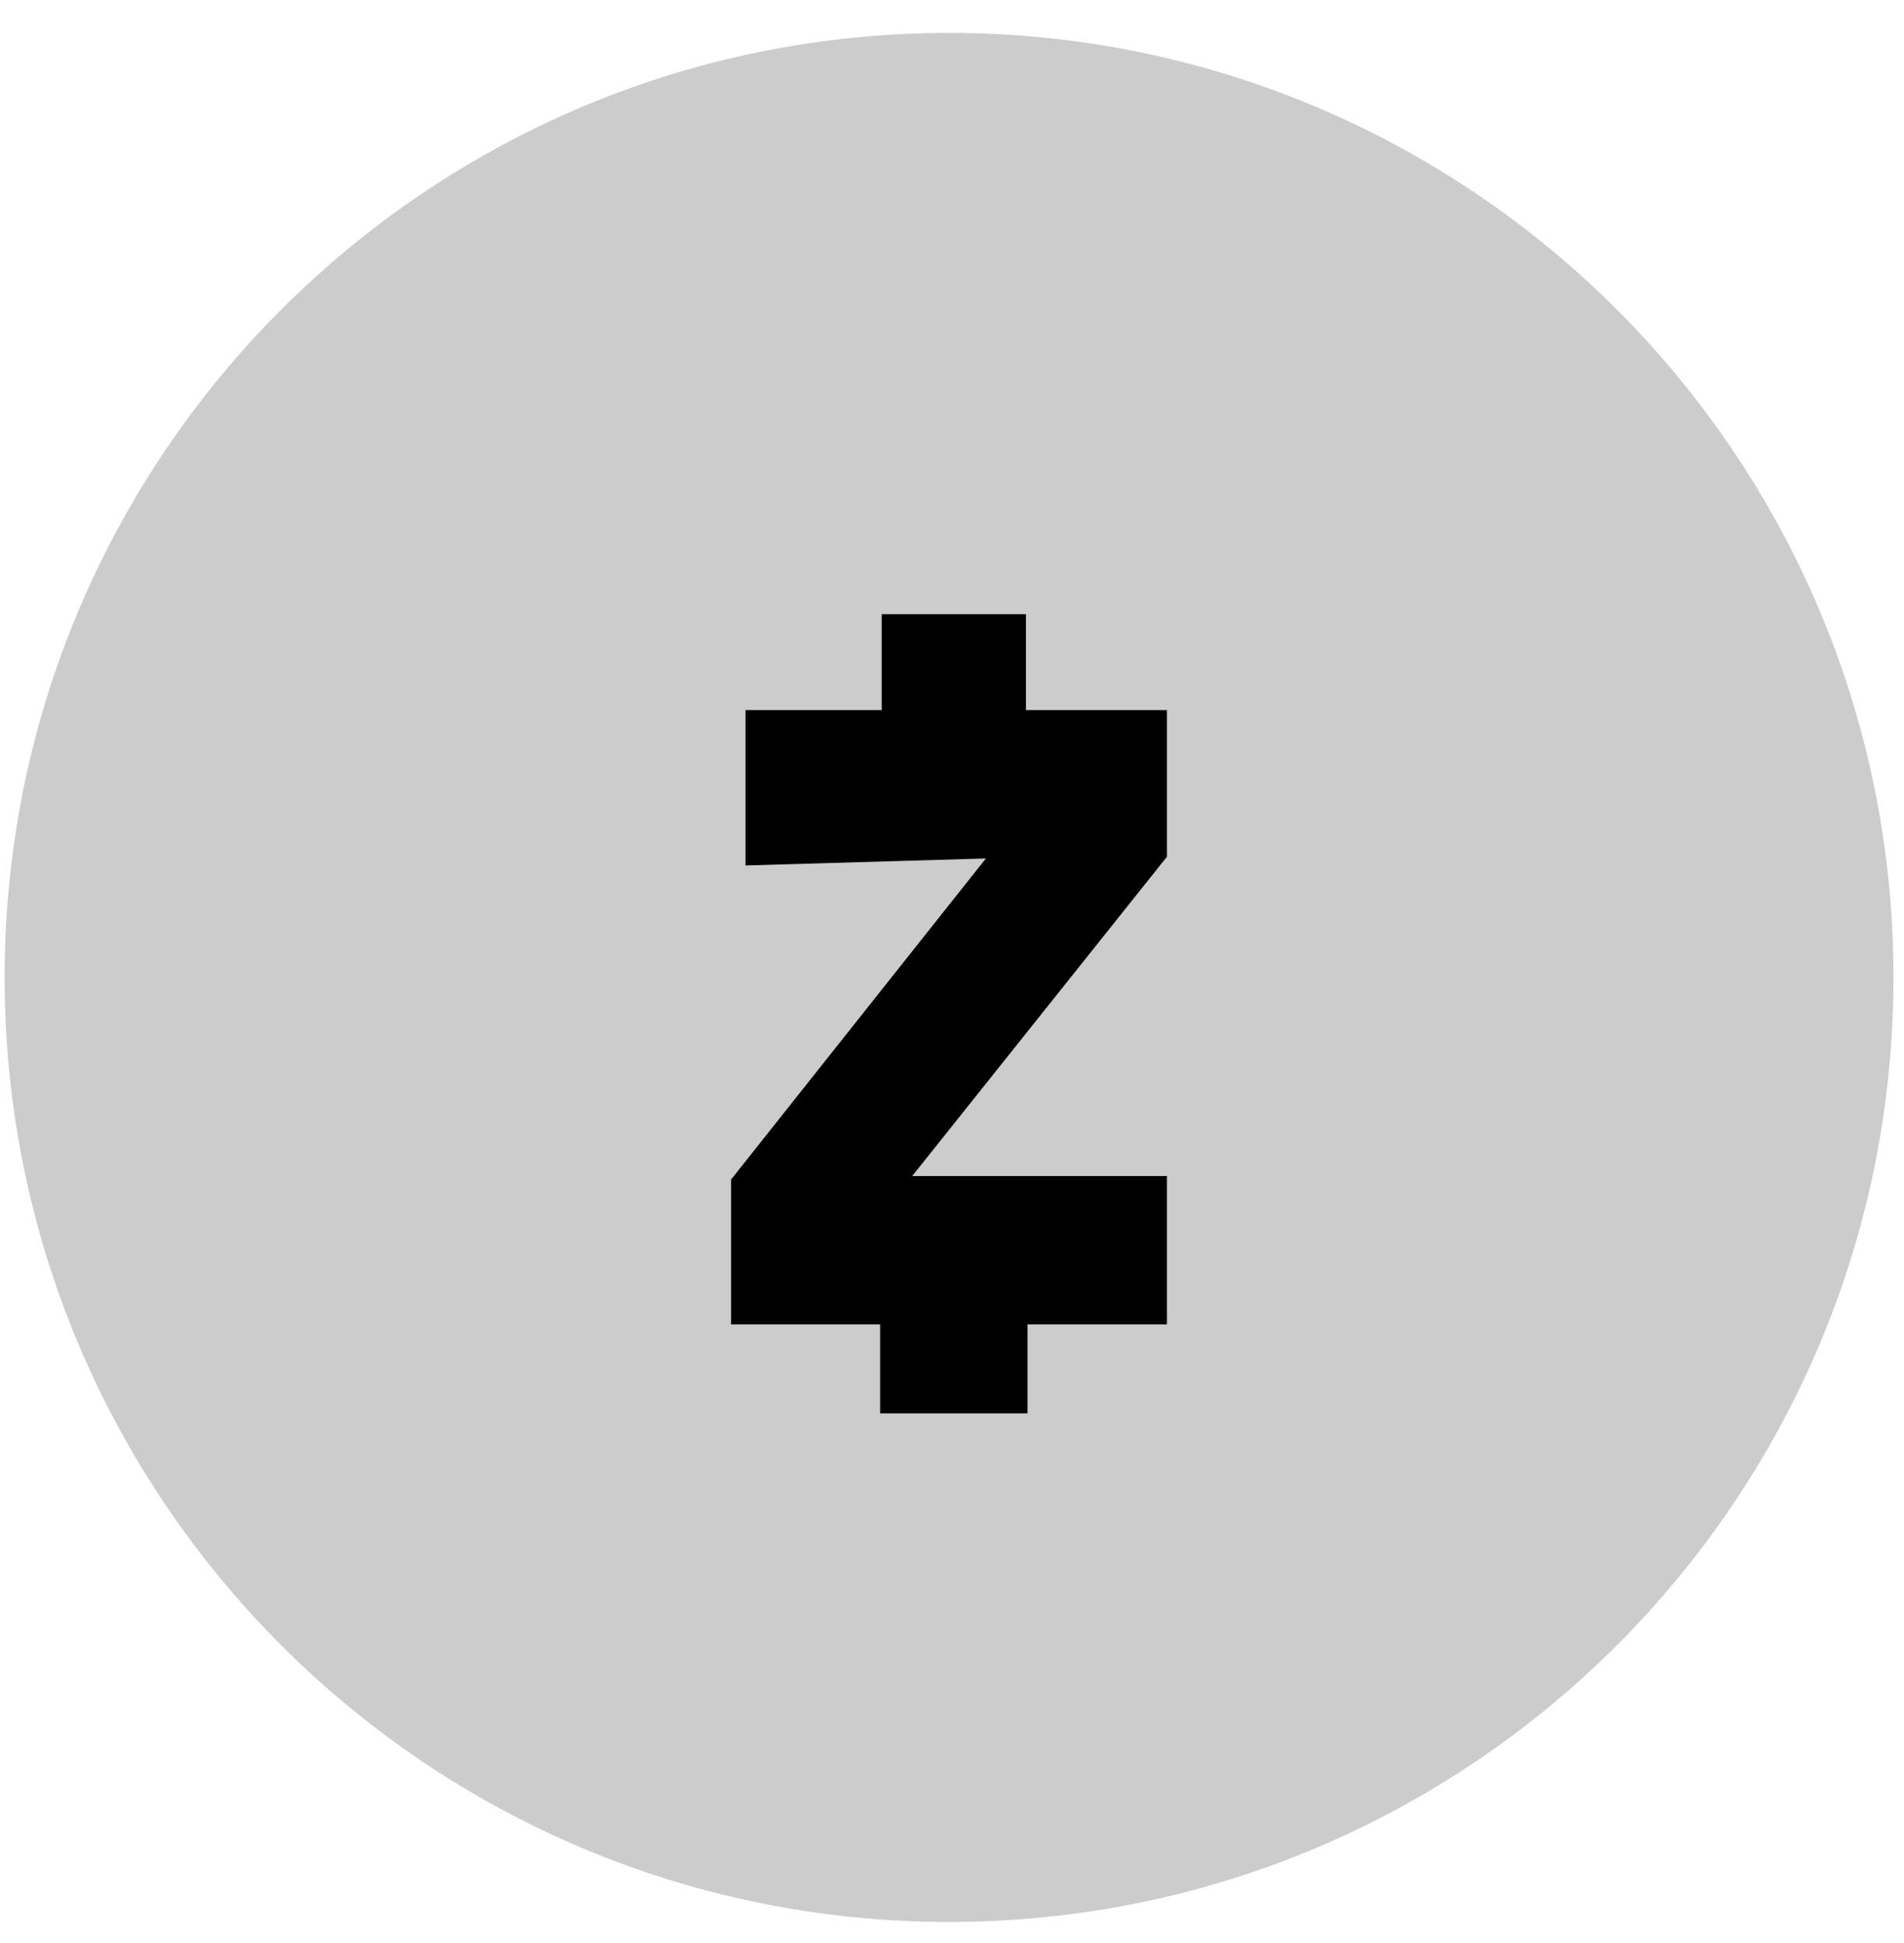 <?xml version="1.0" encoding="UTF-8"?> <svg xmlns="http://www.w3.org/2000/svg" width="49" height="50" viewBox="0 0 49 50" fill="none"><path opacity="0.2" d="M24.424 49.458C37.847 49.458 48.729 38.576 48.729 25.152C48.729 11.729 37.847 0.847 24.424 0.847C11.001 0.847 0.119 11.729 0.119 25.152C0.119 38.576 11.001 49.458 24.424 49.458Z" fill="black"></path><path d="M19.186 18.274C20.34 18.274 21.536 18.274 22.691 18.274V15.805H26.403V18.274H30.032V22.046L23.475 30.264H30.032V34.08H26.444V36.37H22.65V34.08H18.814V30.353L25.372 22.091L19.186 22.271V18.274Z" fill="black"></path></svg> 
